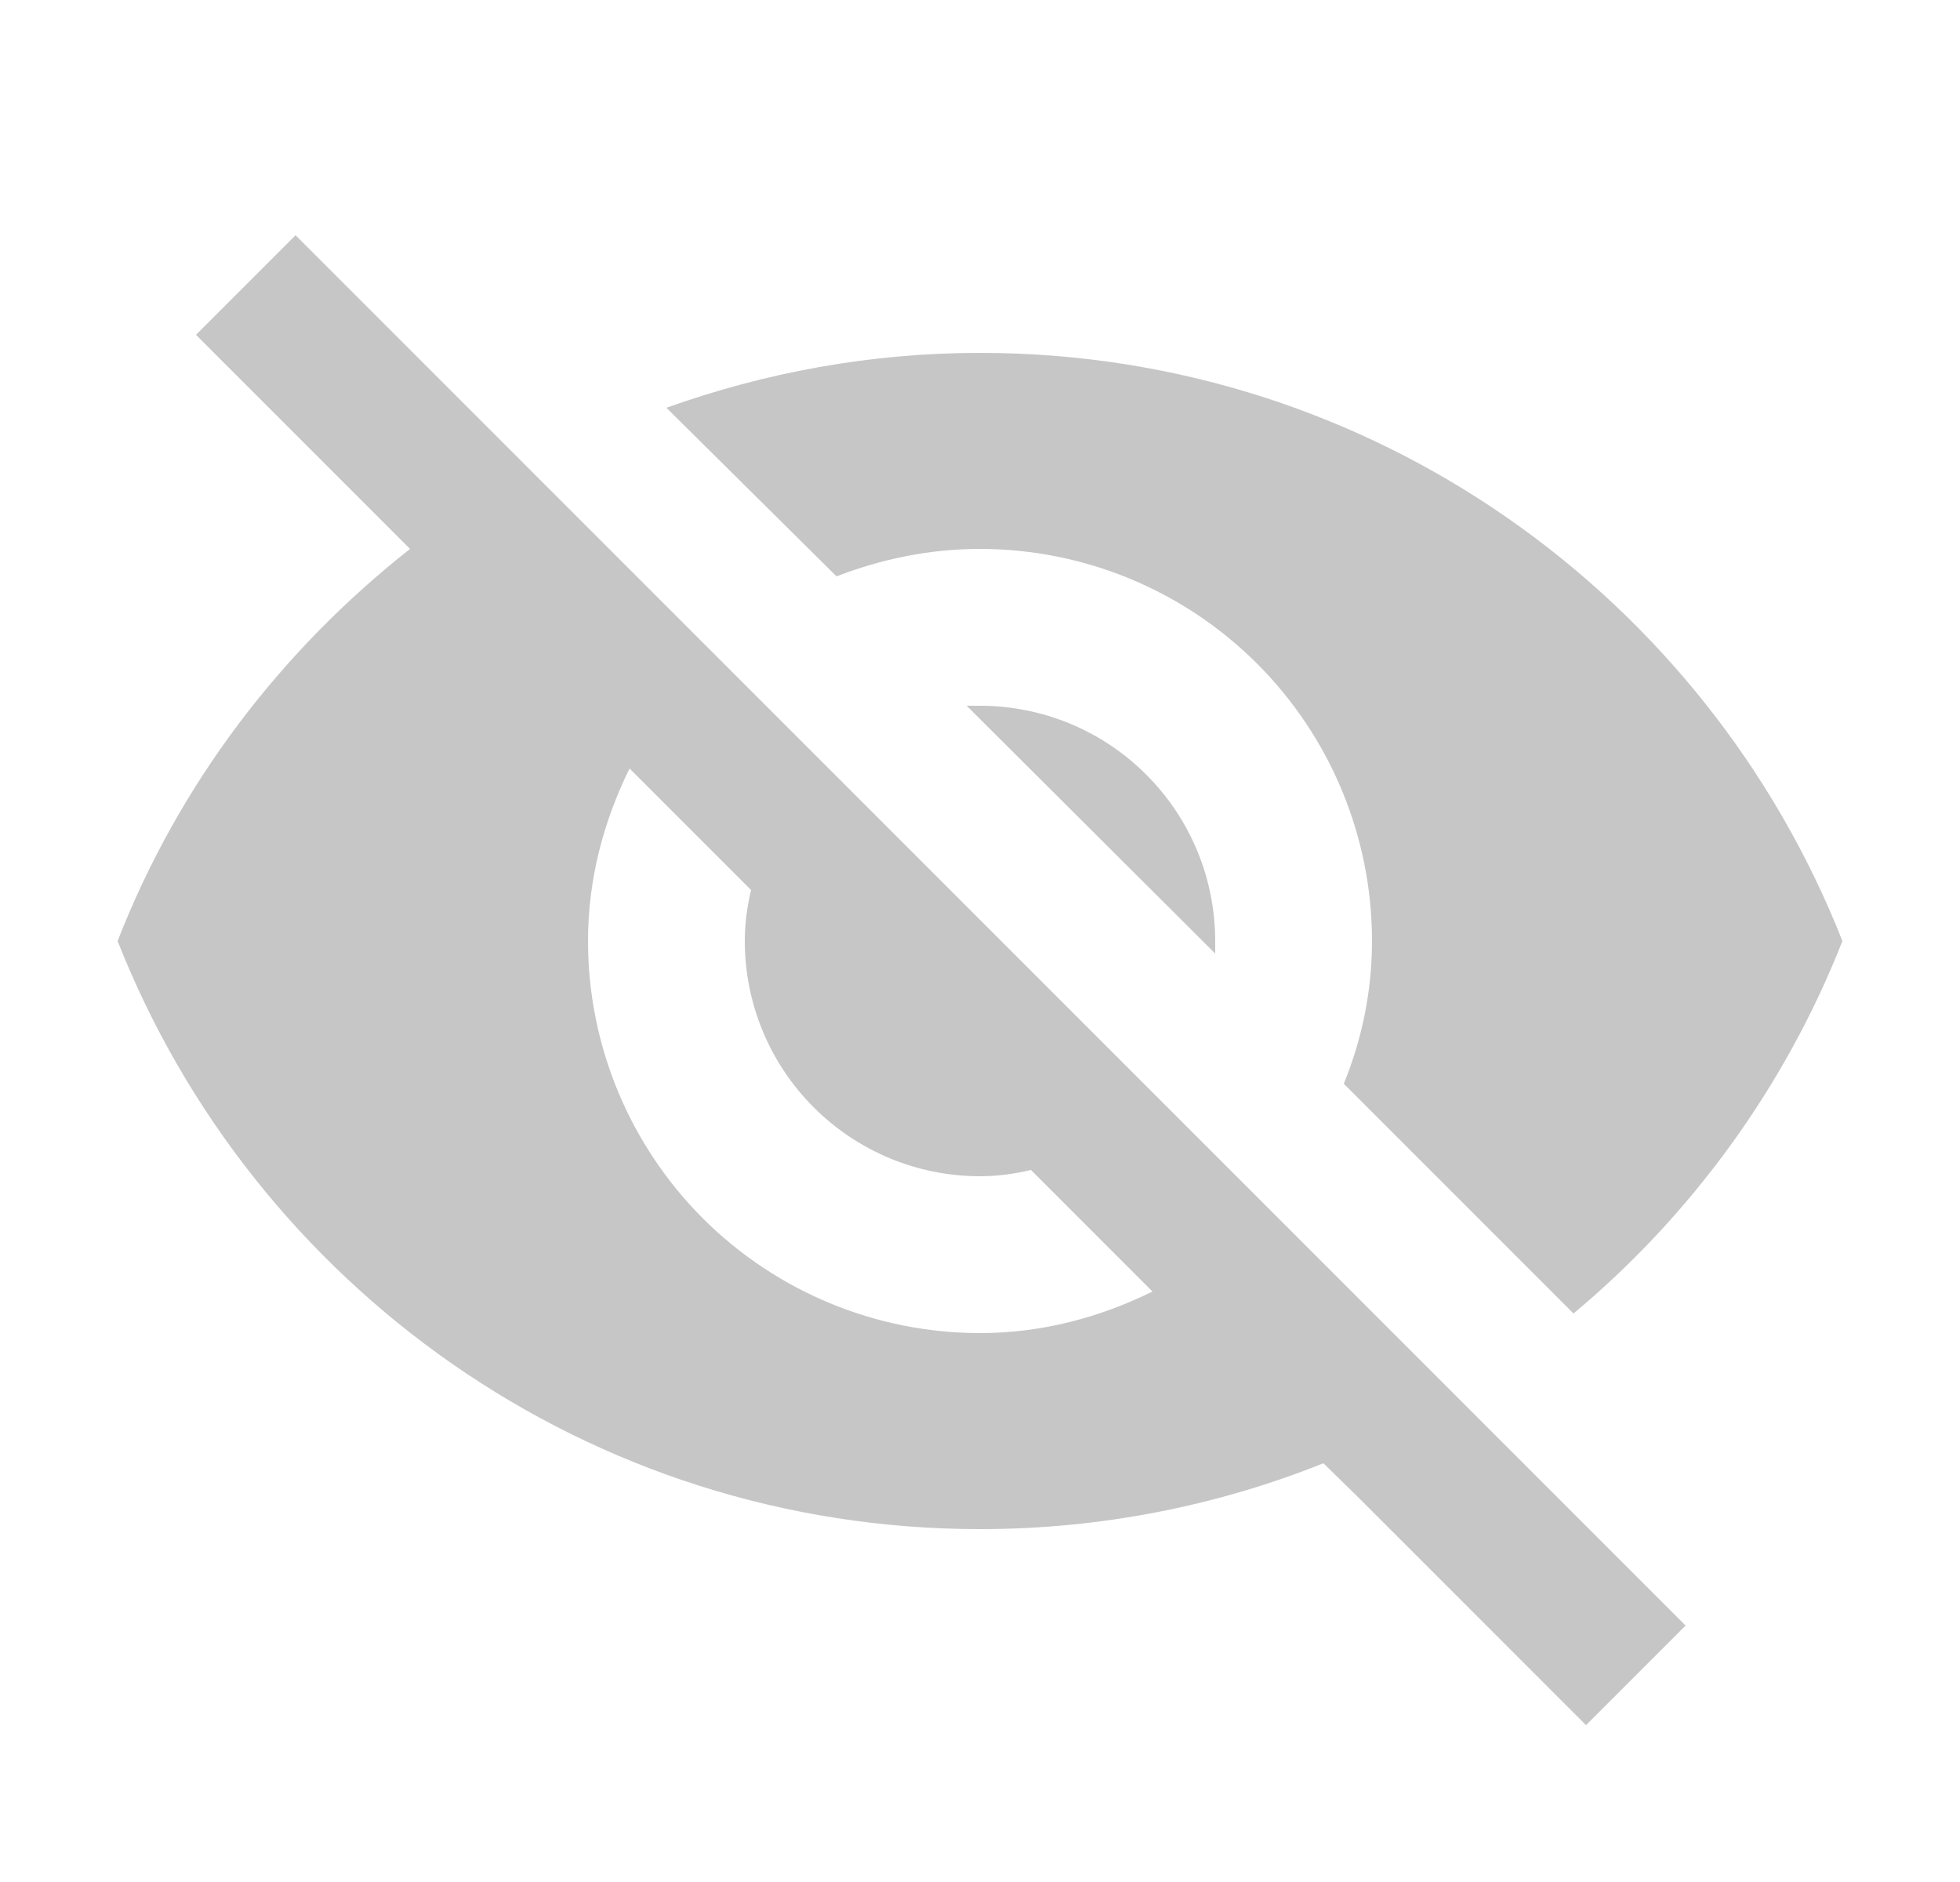 <svg width="25" height="24" viewBox="0 0 25 24" fill="none" xmlns="http://www.w3.org/2000/svg">
<path d="M12.33 9L15.5 12.16V12C15.5 11.204 15.184 10.441 14.621 9.879C14.059 9.316 13.296 9 12.5 9H12.33ZM8.03 9.8L9.58 11.35C9.53 11.56 9.5 11.77 9.5 12C9.5 12.796 9.816 13.559 10.379 14.121C10.941 14.684 11.704 15 12.5 15C12.72 15 12.94 14.97 13.15 14.92L14.7 16.47C14.03 16.8 13.29 17 12.5 17C11.174 17 9.902 16.473 8.964 15.536C8.027 14.598 7.5 13.326 7.5 12C7.5 11.21 7.7 10.47 8.03 9.8ZM2.5 4.27L4.78 6.55L5.23 7C3.58 8.3 2.28 10 1.5 12C3.23 16.39 7.5 19.5 12.5 19.5C14.05 19.5 15.53 19.2 16.88 18.66L17.31 19.08L20.23 22L21.5 20.73L3.77 3M12.5 7C13.826 7 15.098 7.527 16.035 8.464C16.973 9.402 17.5 10.674 17.5 12C17.5 12.64 17.37 13.26 17.14 13.82L20.07 16.75C21.57 15.5 22.77 13.86 23.5 12C21.77 7.61 17.5 4.5 12.5 4.5C11.1 4.5 9.76 4.75 8.5 5.2L10.67 7.35C11.24 7.13 11.85 7 12.5 7Z" fill="#C6C6C6"/>
</svg>
